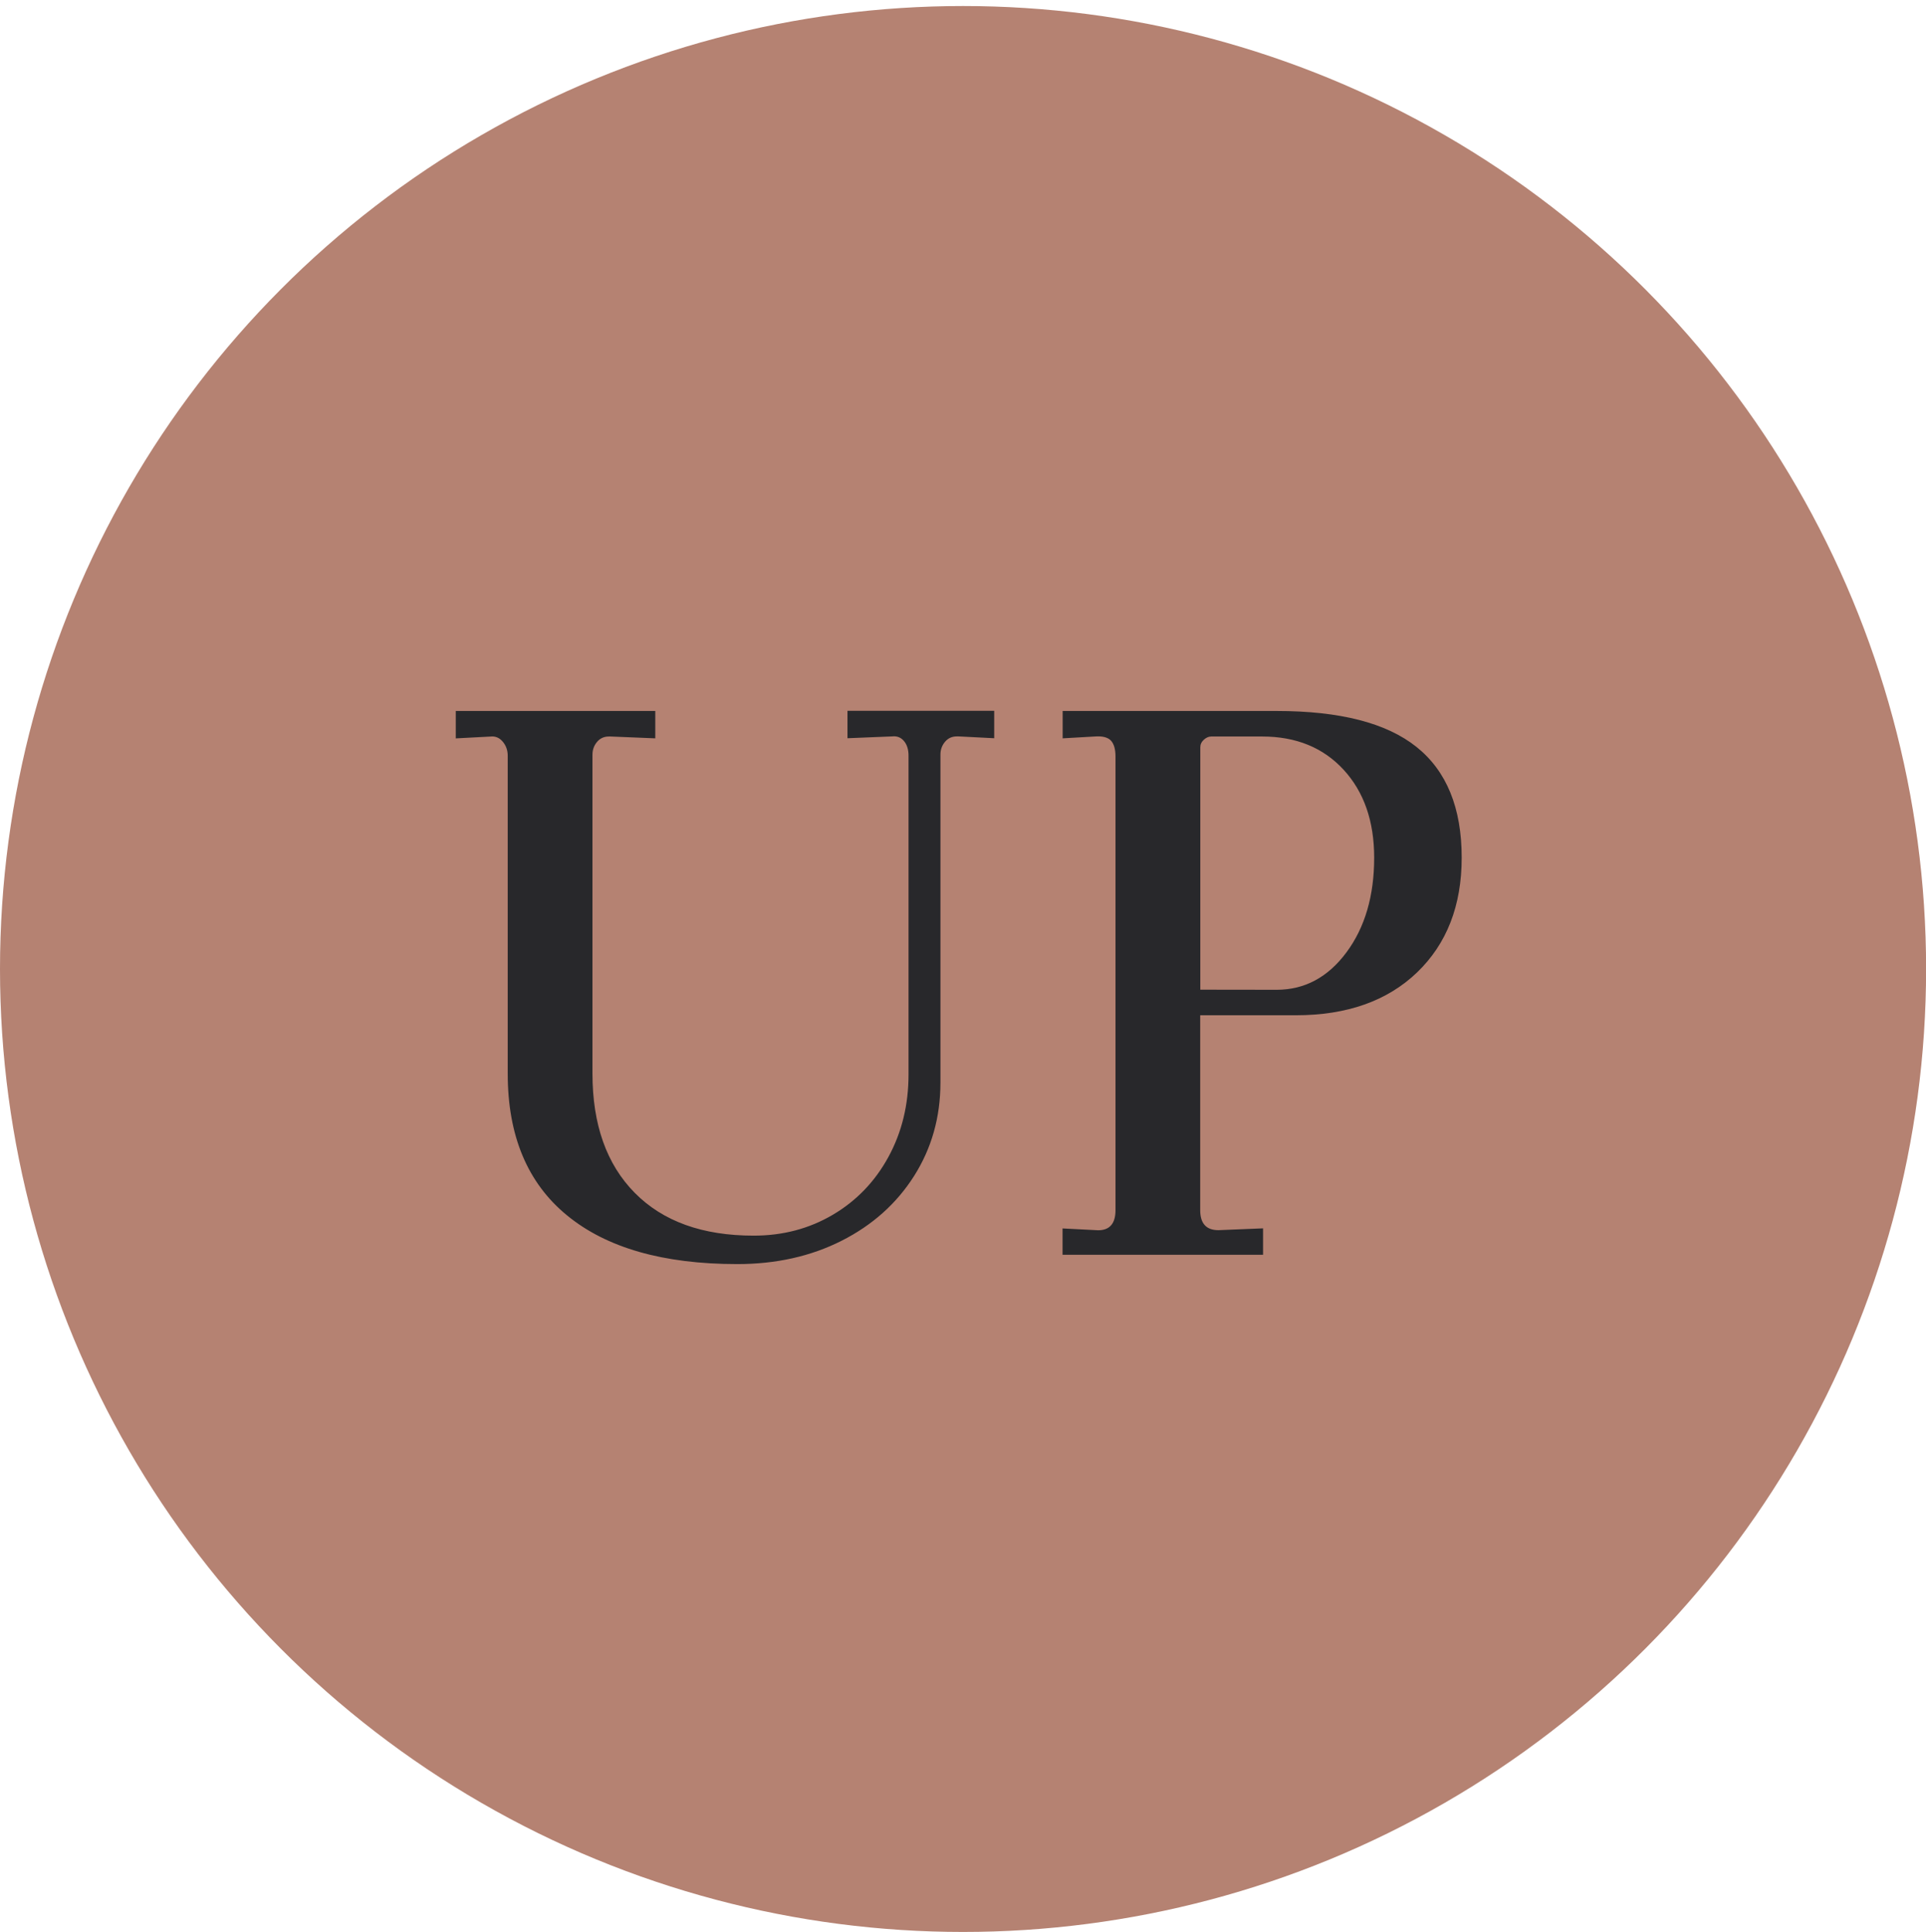 <?xml version="1.0" encoding="utf-8"?>
<!-- Generator: Adobe Illustrator 16.0.0, SVG Export Plug-In . SVG Version: 6.00 Build 0)  -->
<!DOCTYPE svg PUBLIC "-//W3C//DTD SVG 1.1//EN" "http://www.w3.org/Graphics/SVG/1.1/DTD/svg11.dtd">
<svg version="1.1" id="Layer_1" xmlns="http://www.w3.org/2000/svg" xmlns:xlink="http://www.w3.org/1999/xlink" x="0px" y="0px"
	 width="39px" height="39.125px" viewBox="0 51.875 39 39.125" enable-background="new 0 51.875 39 39.125" xml:space="preserve">
<g>
	<circle fill="#B58272" cx="19.501" cy="71.498" r="19.501"/>
	<g>
		<path fill="#28282B" d="M9.229,66.273h4.04v0.554l-0.903-0.037h-0.037c-0.099,0-0.179,0.037-0.24,0.11
			c-0.062,0.074-0.092,0.16-0.092,0.259v6.457c0,1.032,0.286,1.839,0.857,2.416c0.572,0.579,1.375,0.866,2.407,0.866
			c0.591,0,1.126-0.141,1.605-0.424s0.854-0.674,1.125-1.172s0.406-1.054,0.406-1.669v-6.457c0-0.122-0.031-0.222-0.093-0.295
			s-0.141-0.104-0.239-0.093l-0.904,0.037v-0.555h2.971v0.555l-0.72-0.037h-0.037c-0.099,0-0.179,0.037-0.239,0.109
			c-0.062,0.074-0.093,0.16-0.093,0.26V73.8c0,0.7-0.179,1.331-0.535,1.892c-0.356,0.56-0.846,0.996-1.467,1.31
			s-1.325,0.472-2.112,0.472c-1.5,0-2.65-0.33-3.449-0.988c-0.8-0.656-1.199-1.613-1.199-2.867V67.18
			c0-0.111-0.034-0.207-0.102-0.287c-0.068-0.08-0.15-0.113-0.249-0.102l-0.701,0.037V66.273z"/>
		<path fill="#28282B" d="M21.518,76.752l0.719,0.037c0.232,0,0.351-0.135,0.351-0.406v-9.188c0-0.146-0.03-0.254-0.092-0.322
			c-0.062-0.066-0.173-0.096-0.332-0.083l-0.646,0.037v-0.554h4.334c1.279,0,2.224,0.242,2.832,0.729s0.914,1.232,0.914,2.242
			c0,0.972-0.303,1.746-0.904,2.324c-0.603,0.578-1.422,0.867-2.453,0.867h-1.938v3.946c0,0.271,0.123,0.406,0.369,0.406
			l0.904-0.037v0.535h-4.06v-0.534H21.518z M25.852,71.919c0.565,0,1.037-0.252,1.412-0.757c0.375-0.504,0.562-1.145,0.562-1.918
			c0-0.738-0.206-1.331-0.618-1.78c-0.412-0.448-0.962-0.674-1.65-0.674h-1.033c-0.049,0-0.099,0.021-0.146,0.063
			c-0.05,0.045-0.074,0.097-0.074,0.157v4.907L25.852,71.919L25.852,71.919z"/>
	</g>
</g>
</svg>

